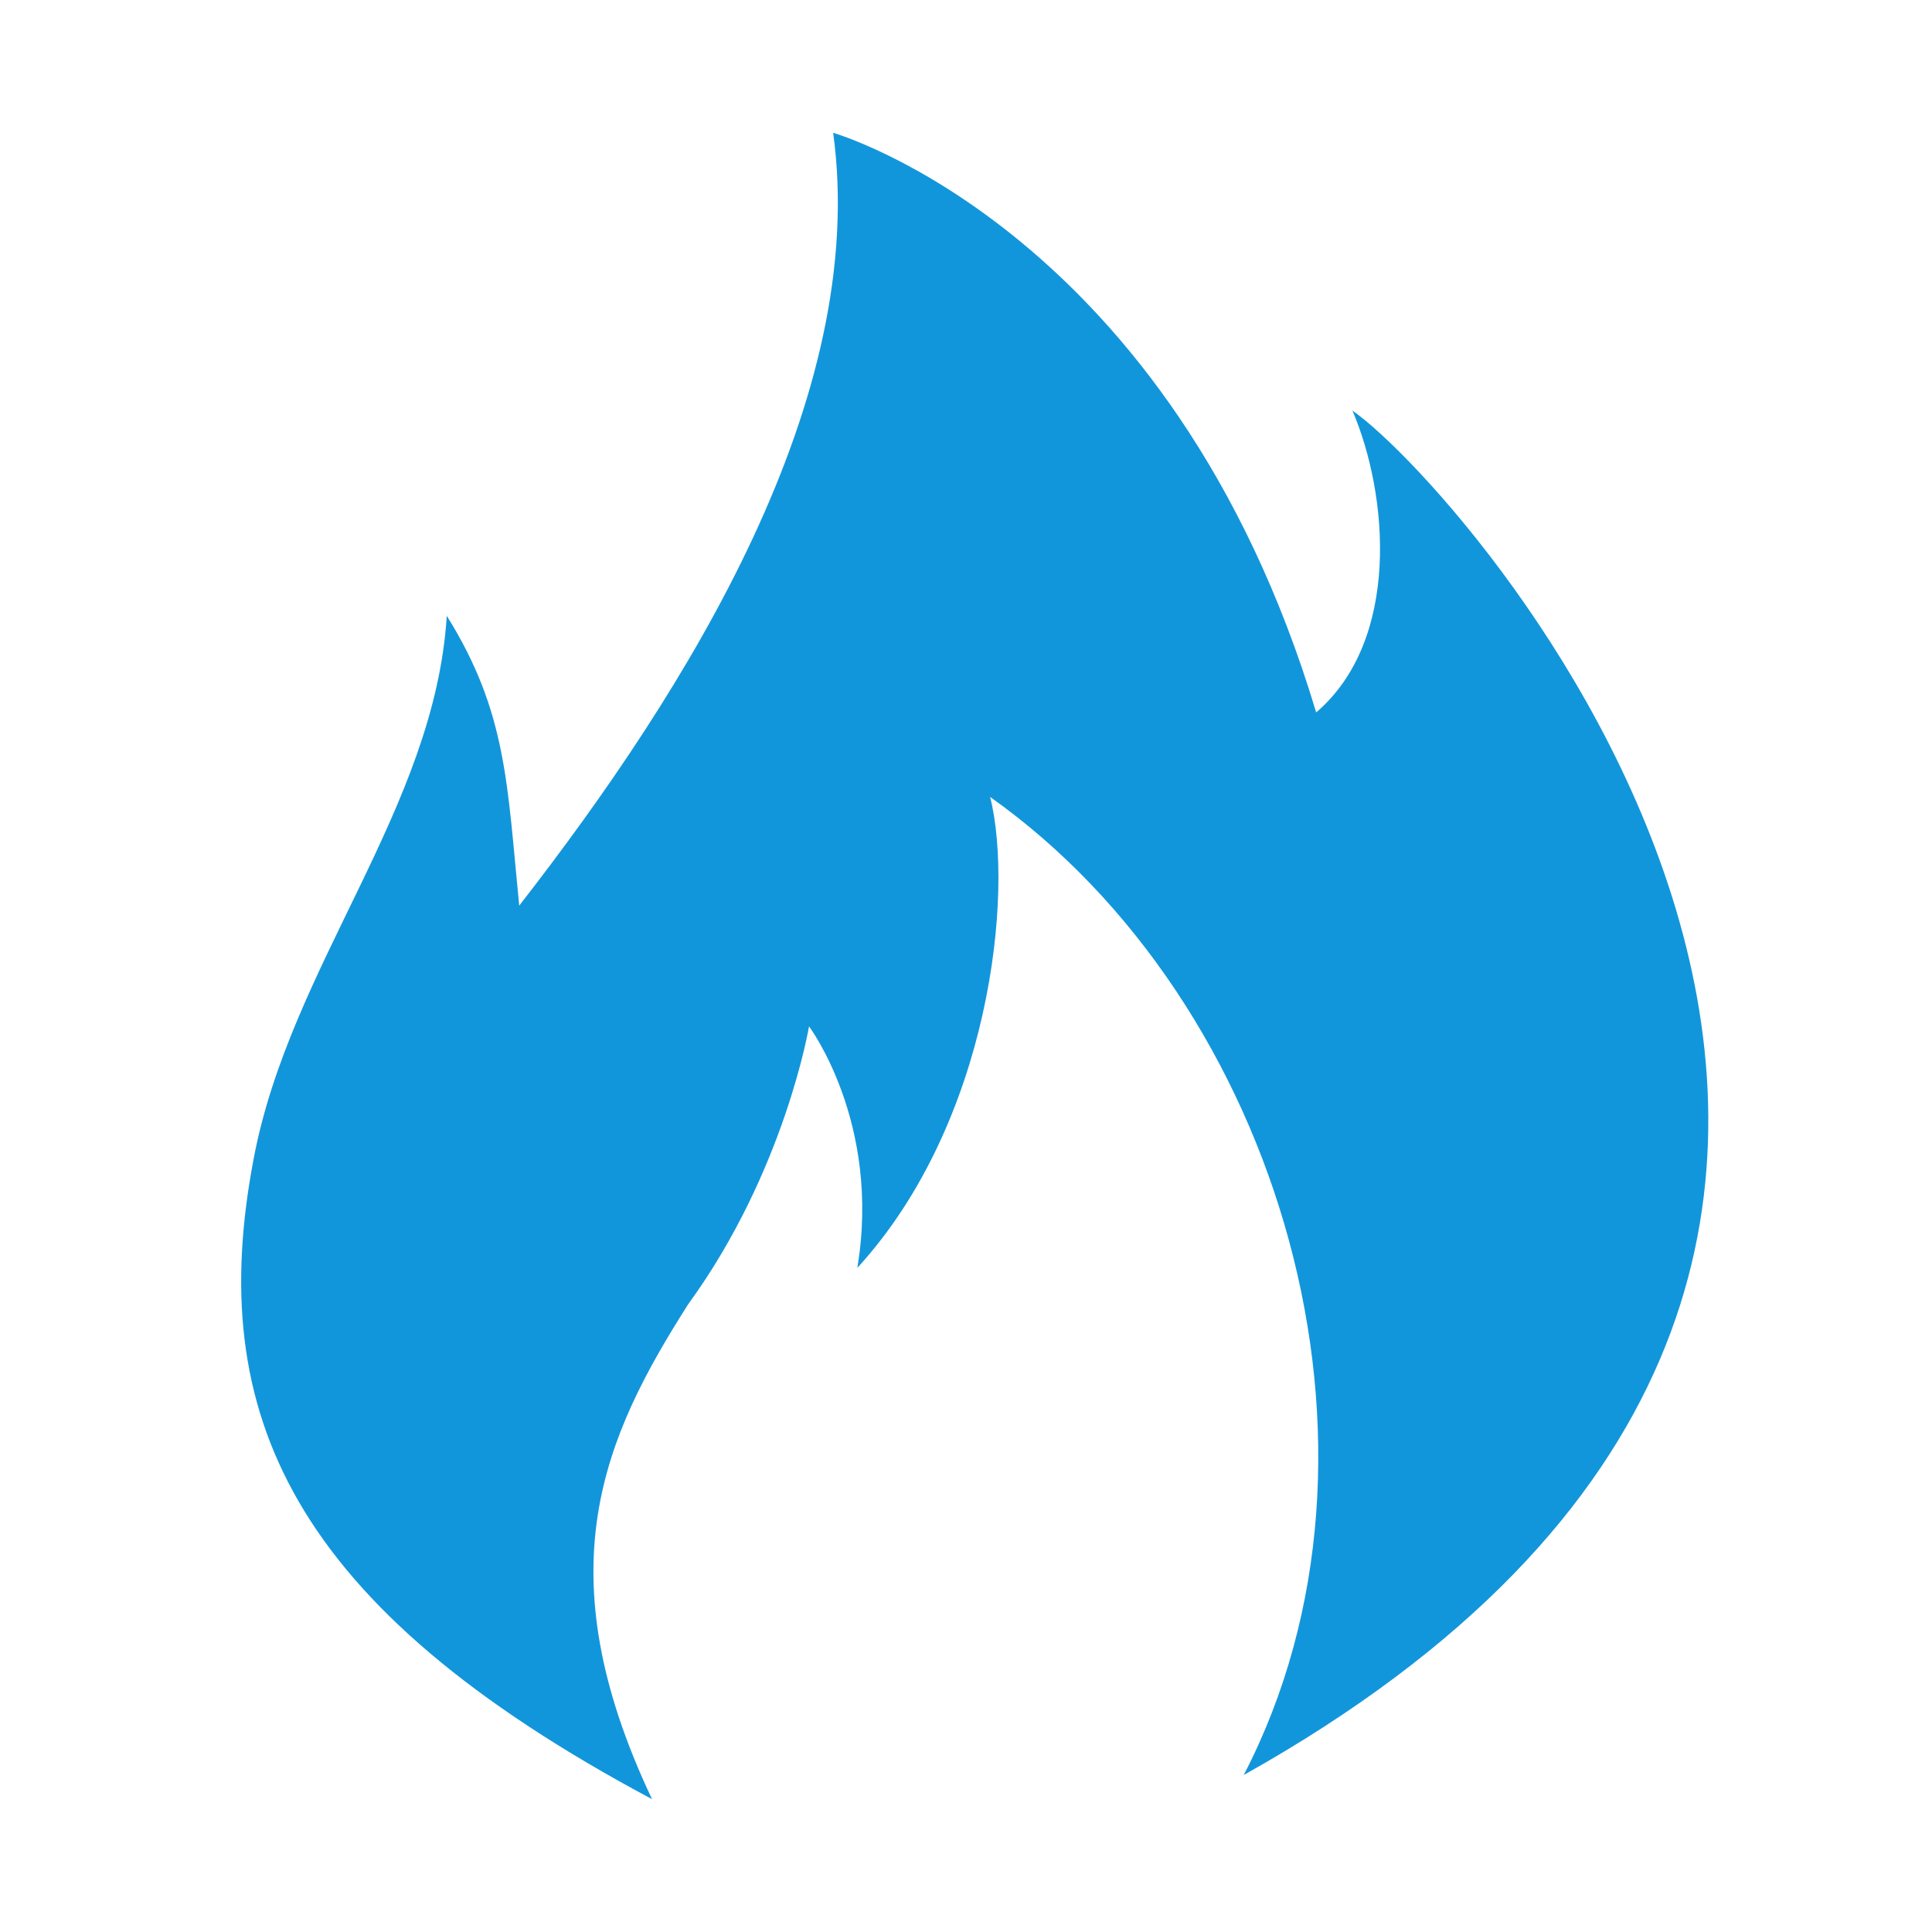 <?xml version="1.0" standalone="no"?><!DOCTYPE svg PUBLIC "-//W3C//DTD SVG 1.1//EN" "http://www.w3.org/Graphics/SVG/1.1/DTD/svg11.dtd"><svg t="1766477008520" class="icon" viewBox="0 0 1024 1024" version="1.1" xmlns="http://www.w3.org/2000/svg" p-id="38903" xmlns:xlink="http://www.w3.org/1999/xlink" width="200" height="200"><path d="M345.6 953.6c-57.6-121.6-25.6-192 19.2-262.4 51.2-70.4 64-147.2 64-147.2s38.4 51.2 25.6 128c70.4-76.8 83.2-198.4 70.4-249.6 153.6 108.8 224 345.6 134.4 518.4 480-268.8 121.6-678.4 57.6-723.2 19.2 44.8 25.6 121.6-19.2 160C620.8 121.6 441.6 70.4 441.6 70.4c19.2 140.8-76.8 294.4-166.4 409.6C268.8 416 268.8 377.6 236.8 326.4 230.4 428.8 153.6 512 134.4 614.4 108.8 748.8 153.6 851.2 345.6 953.6L345.6 953.6 345.6 953.6 345.6 953.6z" p-id="38904" fill="#1296db"></path></svg>
